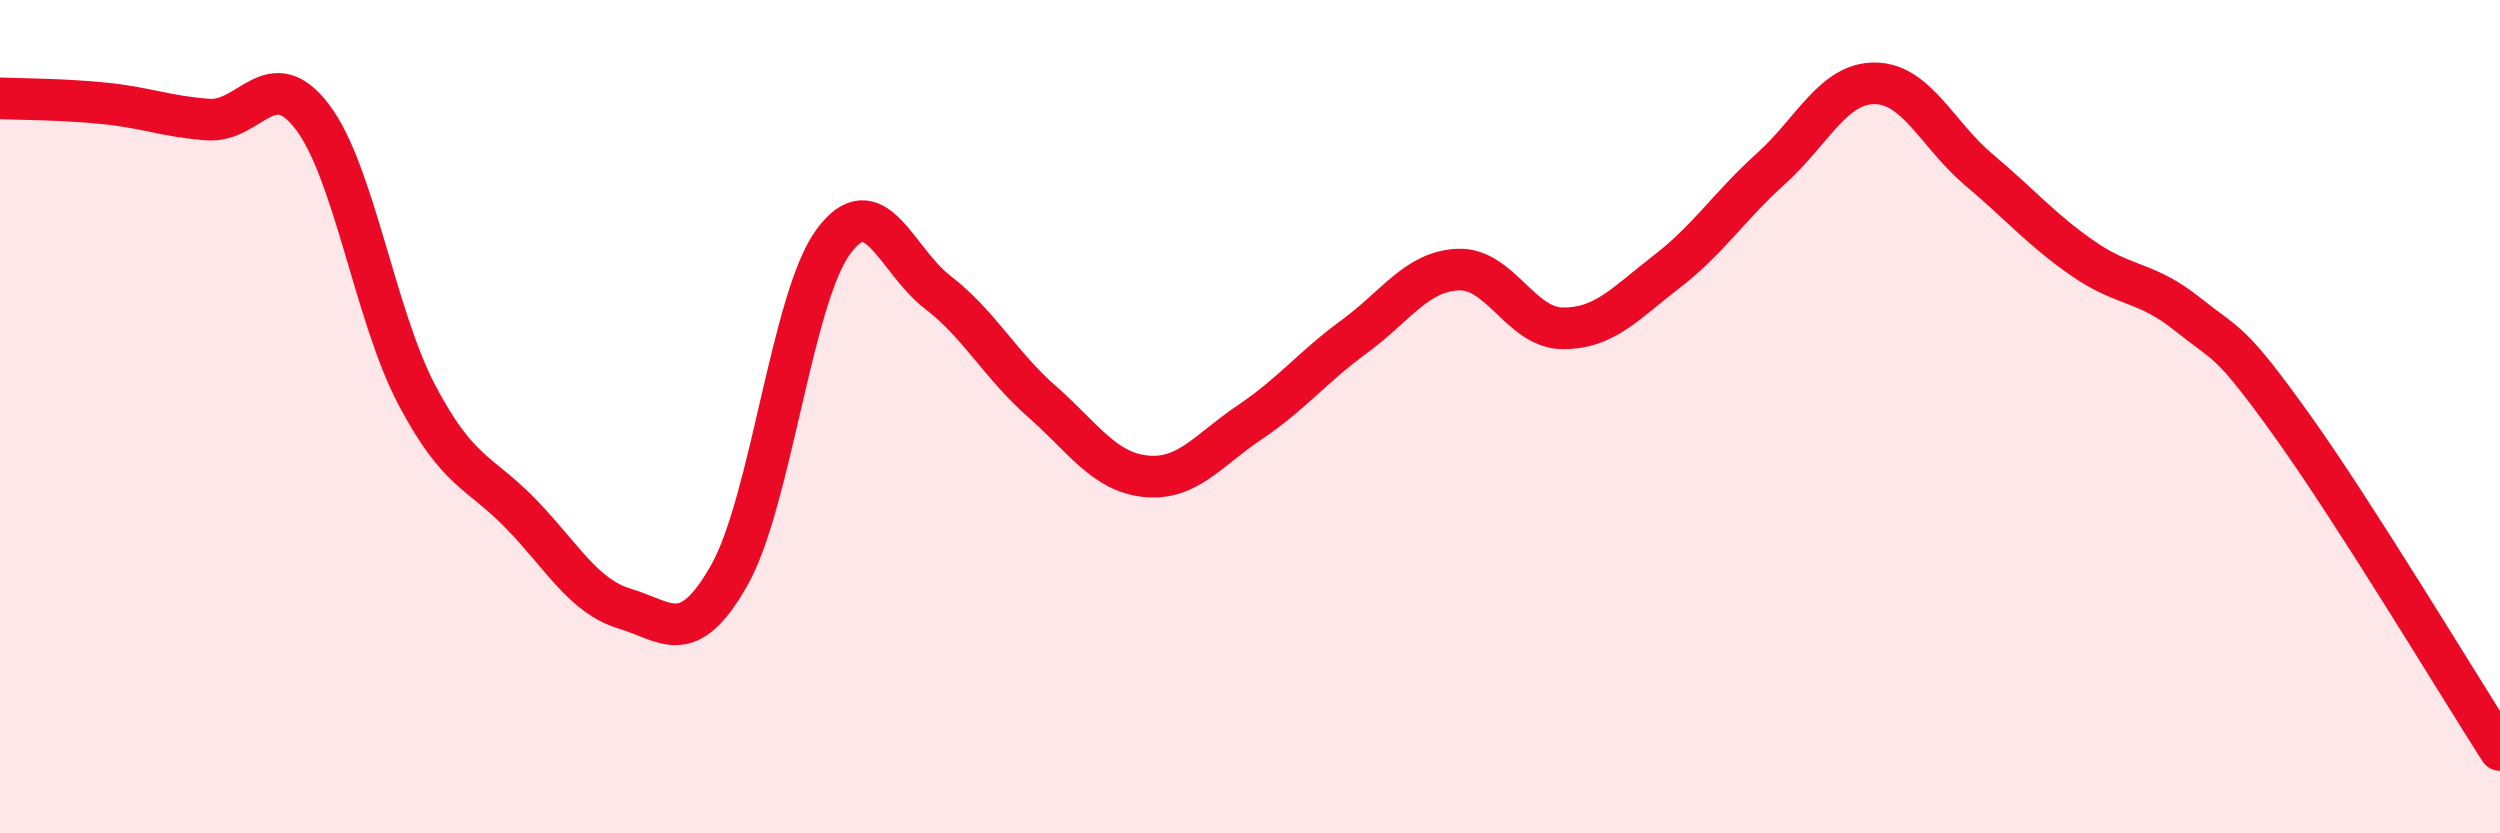 
    <svg width="60" height="20" viewBox="0 0 60 20" xmlns="http://www.w3.org/2000/svg">
      <path
        d="M 0,2.36 C 0.5,2.38 1.5,2.38 2.5,2.48 C 3.5,2.58 4,2.8 5,2.87 C 6,2.94 6.5,1.49 7.5,2.81 C 8.5,4.13 9,7.57 10,9.47 C 11,11.37 11.5,11.3 12.5,12.33 C 13.5,13.36 14,14.31 15,14.61 C 16,14.91 16.5,15.57 17.5,13.81 C 18.5,12.05 19,7.16 20,5.8 C 21,4.44 21.5,6.24 22.5,7.01 C 23.5,7.78 24,8.75 25,9.63 C 26,10.51 26.5,11.33 27.5,11.43 C 28.5,11.53 29,10.8 30,10.13 C 31,9.46 31.5,8.81 32.5,8.08 C 33.5,7.35 34,6.51 35,6.47 C 36,6.43 36.5,7.87 37.5,7.88 C 38.5,7.89 39,7.29 40,6.52 C 41,5.75 41.5,4.95 42.5,4.05 C 43.5,3.15 44,1.99 45,2 C 46,2.01 46.5,3.24 47.5,4.08 C 48.5,4.92 49,5.52 50,6.21 C 51,6.9 51.5,6.74 52.5,7.54 C 53.5,8.34 53.5,8.11 55,10.2 C 56.5,12.29 59,16.44 60,18L60 20L0 20Z"
        fill="#EB0A25"
        opacity="0.1"
        stroke-linecap="round"
        stroke-linejoin="round"
      />
      <path
        d="M 0,2.36 C 0.5,2.38 1.5,2.38 2.5,2.48 C 3.5,2.58 4,2.8 5,2.87 C 6,2.94 6.5,1.49 7.5,2.81 C 8.5,4.13 9,7.57 10,9.47 C 11,11.37 11.5,11.3 12.5,12.33 C 13.5,13.36 14,14.31 15,14.61 C 16,14.91 16.5,15.57 17.5,13.81 C 18.5,12.05 19,7.16 20,5.8 C 21,4.44 21.5,6.24 22.5,7.01 C 23.5,7.78 24,8.75 25,9.63 C 26,10.51 26.5,11.33 27.5,11.43 C 28.5,11.53 29,10.8 30,10.13 C 31,9.46 31.5,8.81 32.5,8.08 C 33.5,7.35 34,6.51 35,6.47 C 36,6.43 36.5,7.87 37.5,7.88 C 38.5,7.89 39,7.29 40,6.52 C 41,5.75 41.5,4.95 42.5,4.05 C 43.5,3.15 44,1.99 45,2 C 46,2.01 46.5,3.24 47.5,4.08 C 48.5,4.92 49,5.52 50,6.21 C 51,6.9 51.5,6.74 52.5,7.54 C 53.5,8.34 53.5,8.11 55,10.2 C 56.5,12.29 59,16.44 60,18"
        stroke="#EB0A25"
        stroke-width="1"
        fill="none"
        stroke-linecap="round"
        stroke-linejoin="round"
      />
    </svg>
  